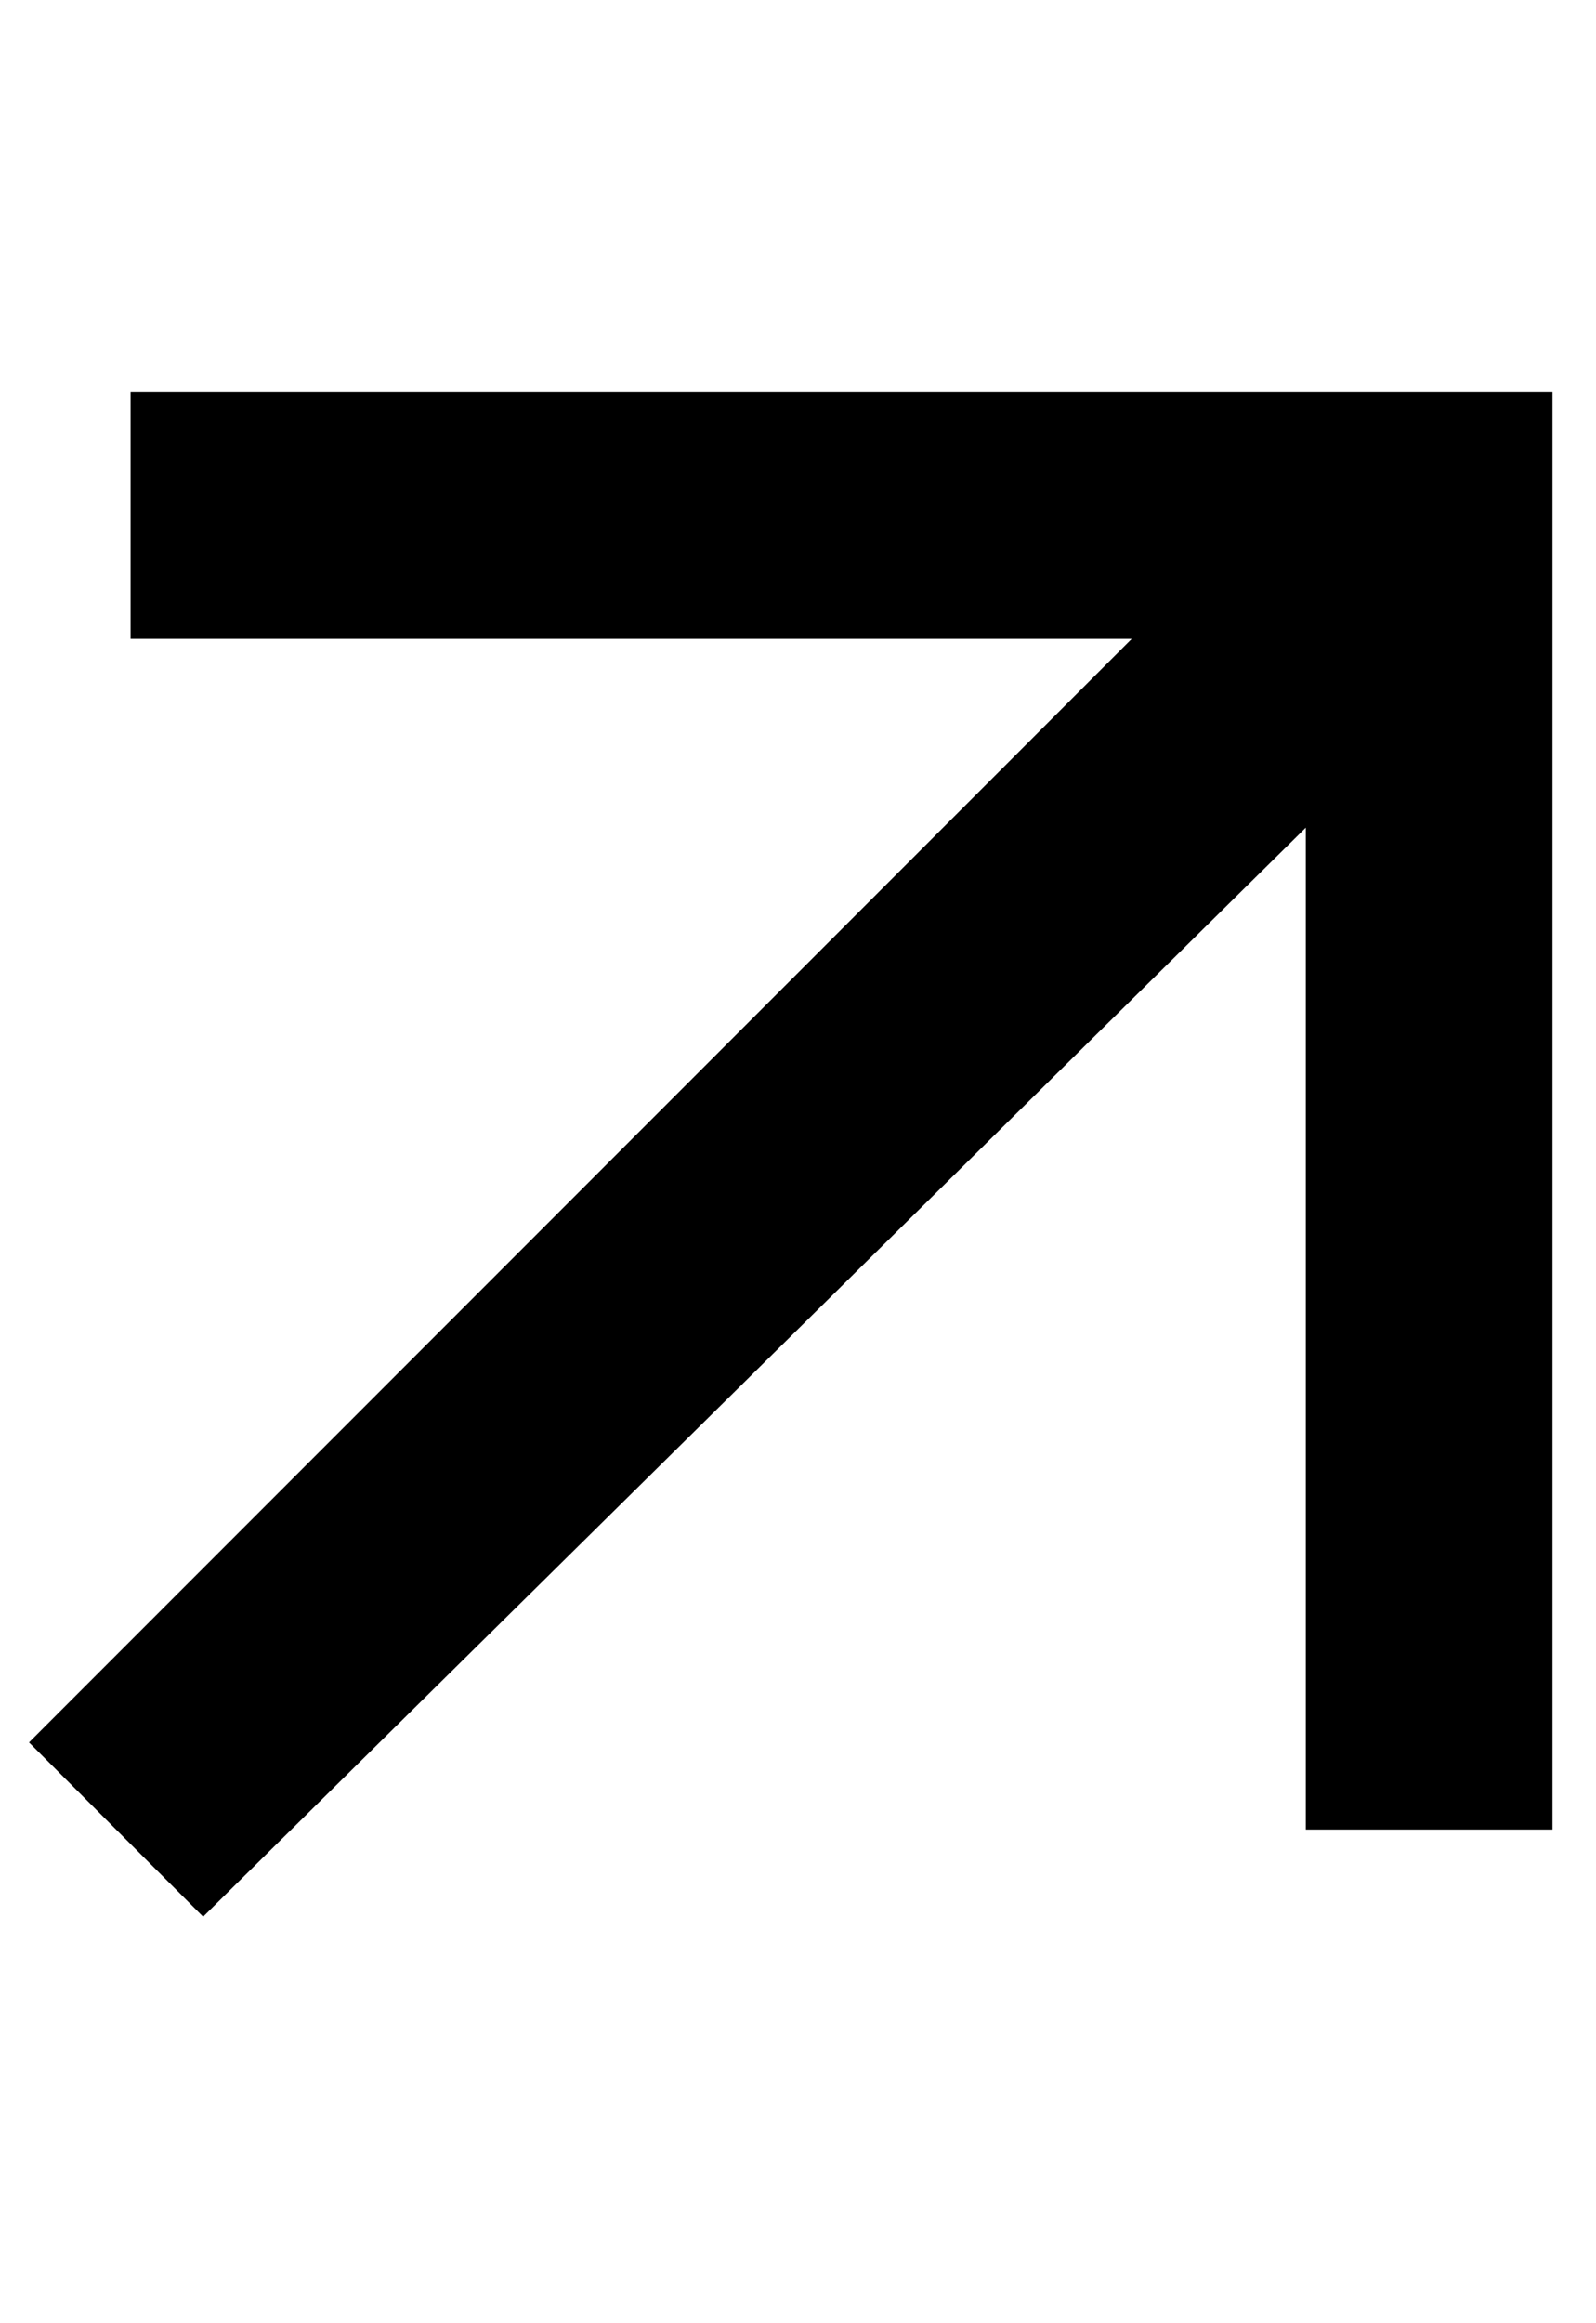 <svg id="arrow-corner" xmlns="http://www.w3.org/2000/svg" xmlns:xlink="http://www.w3.org/1999/xlink" width="11" height="16" viewBox="0 0 11 16" aria-hidden="true"><path fill="currentColor" d="M.9 2.7v1.7h6.9L.2 12l1.2 1.2L9 5.7v6.9h1.7V2.7H.9z"/></svg>
